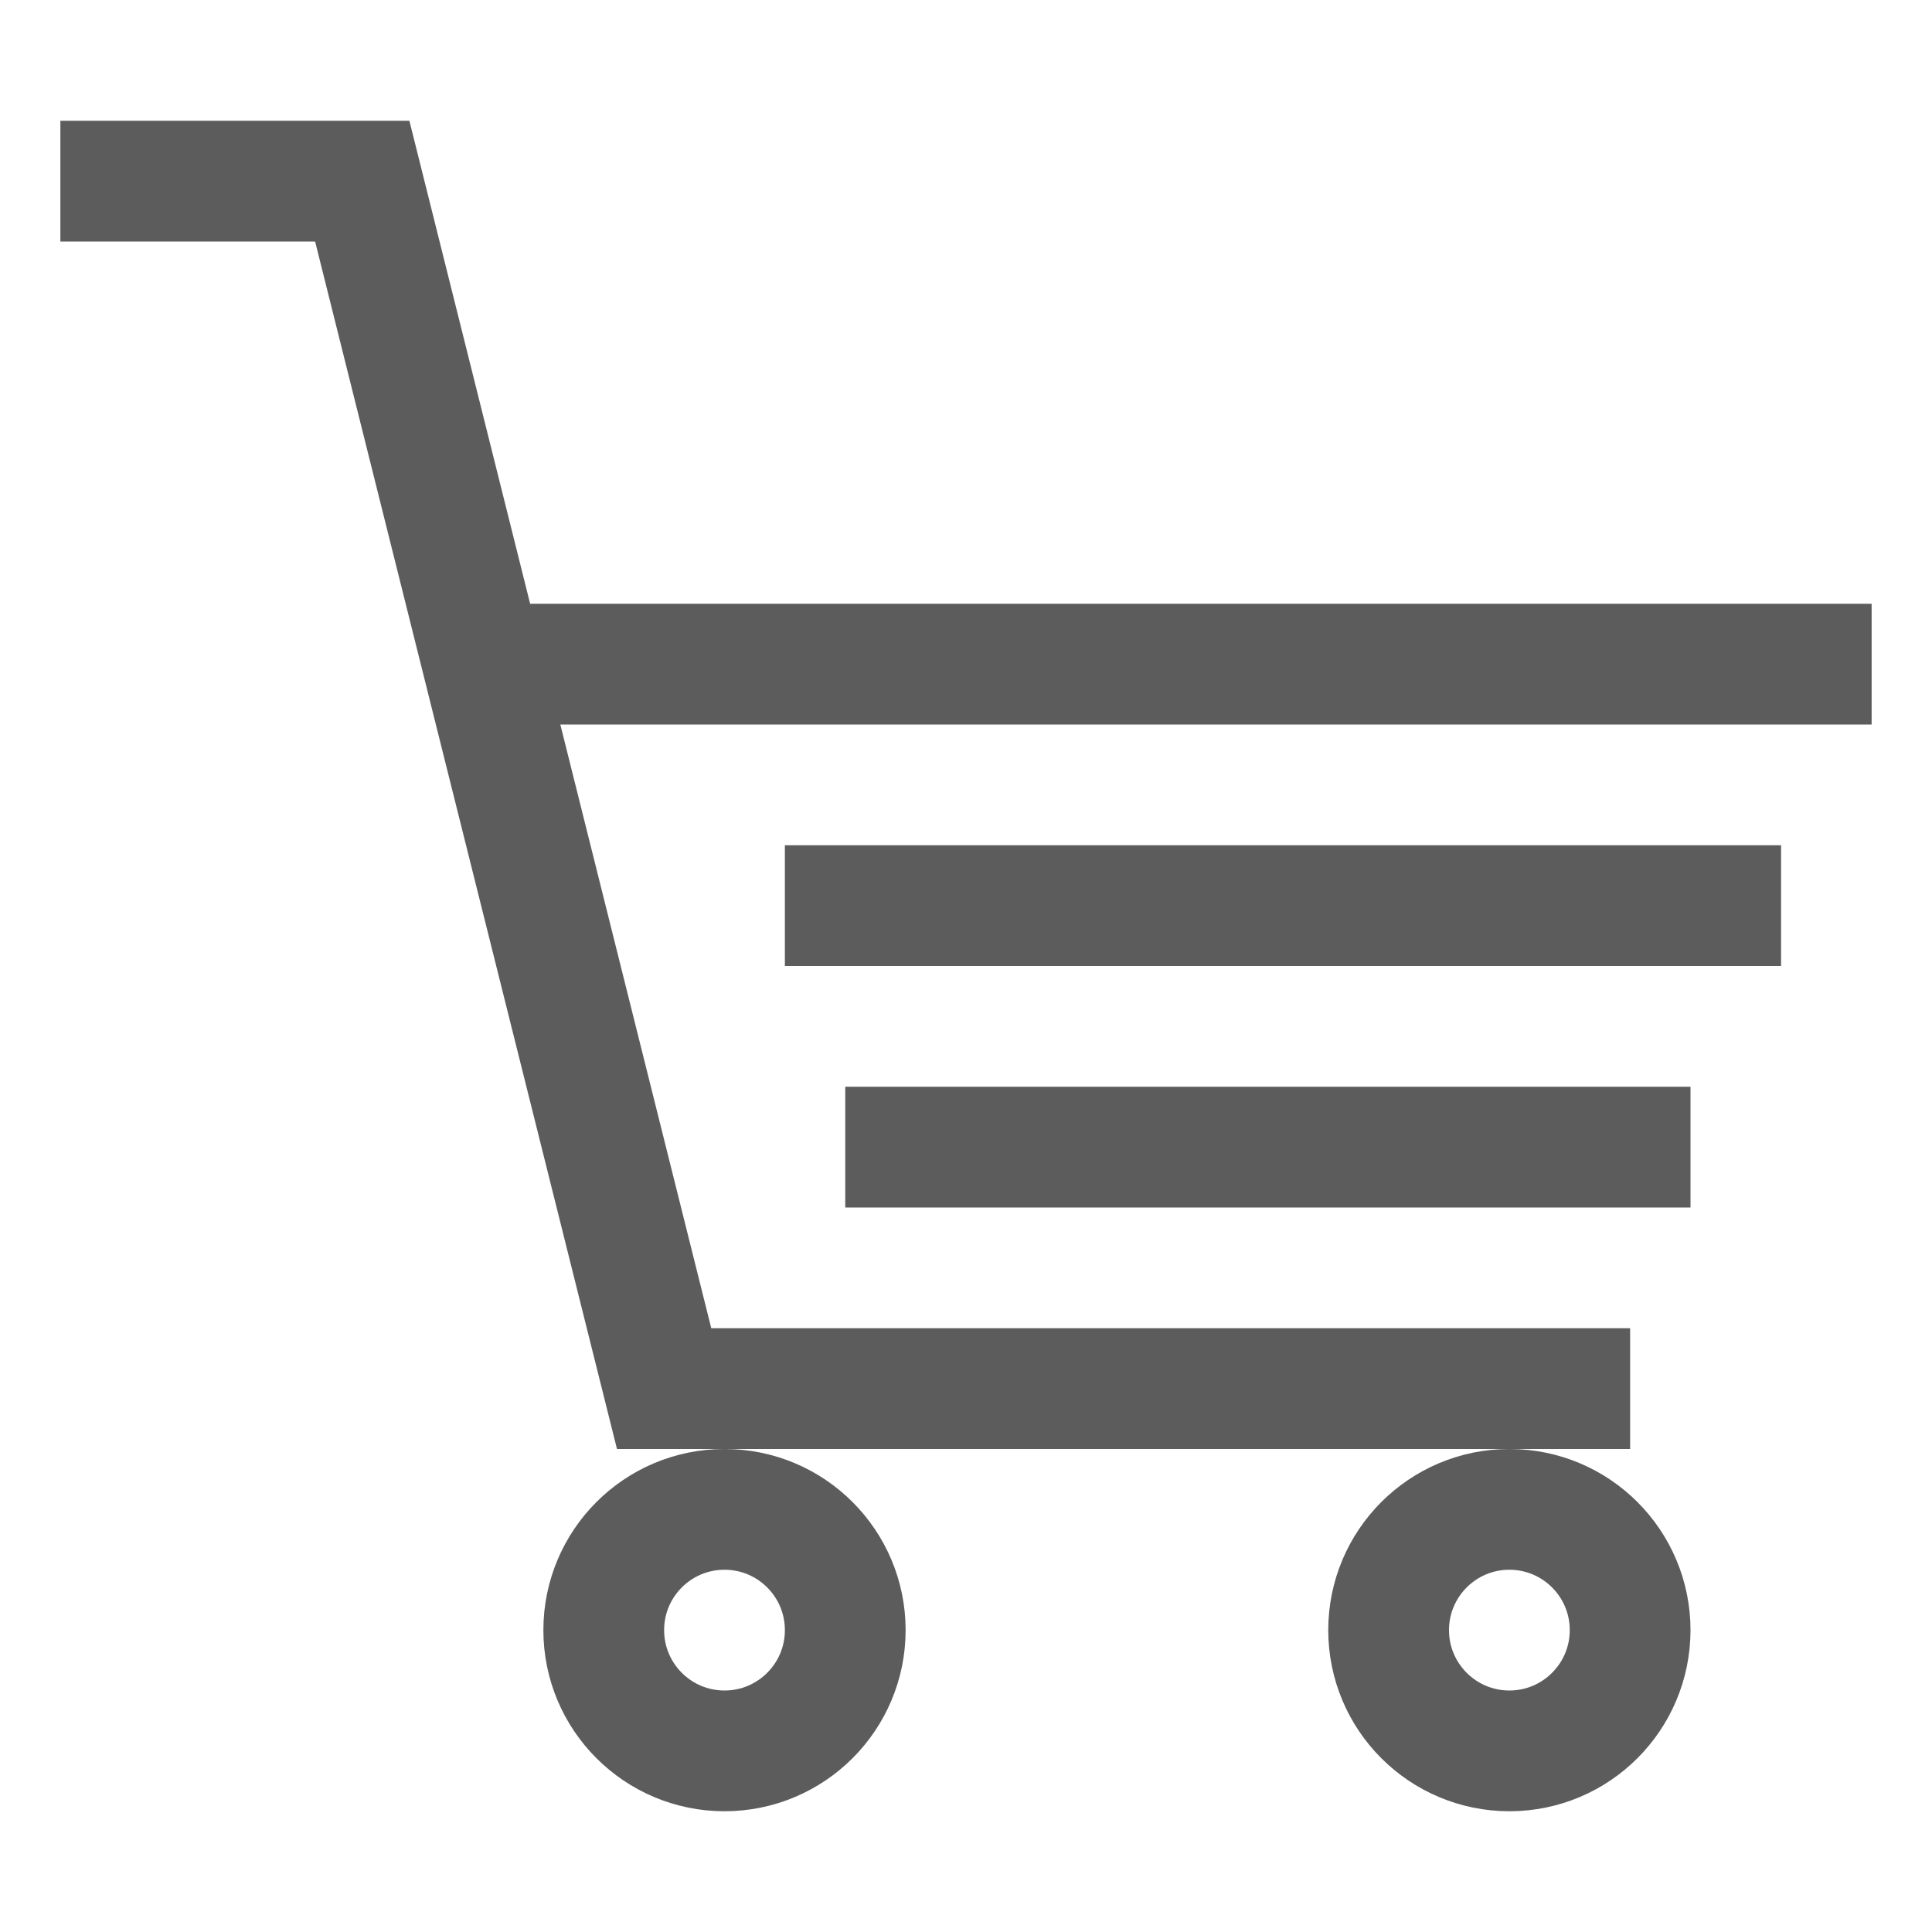 <svg xmlns="http://www.w3.org/2000/svg" viewBox="0 0 64 64" aria-labelledby="title"
aria-describedby="desc" role="img" xmlns:xlink="http://www.w3.org/1999/xlink">
  <title>E-commerce Cart</title>
  <desc>A line styled icon from Orion Icon Library.</desc>
  <path data-name="layer1"
  fill="none" stroke="#5c5c5c" stroke-miterlimit="10" stroke-width="4" d="M62 22H16M2 6h10l10 40h32"
  stroke-linejoin="miter" stroke-linecap="butt"></path>
  <circle data-name="layer2" cx="24" cy="54" r="4" fill="none" stroke="#5c5c5c"
  stroke-miterlimit="10" stroke-width="4" stroke-linejoin="miter" stroke-linecap="butt"></circle>
  <circle data-name="layer2" cx="50" cy="54" r="4" fill="none"
  stroke="#5c5c5c" stroke-miterlimit="10" stroke-width="4" stroke-linejoin="miter"
  stroke-linecap="butt"></circle>
  <path data-name="layer1" fill="none" stroke="#5c5c5c" stroke-miterlimit="10"
  stroke-width="4" d="M59 30H26m30 8H28" stroke-linejoin="miter" stroke-linecap="butt"></path>
</svg>
